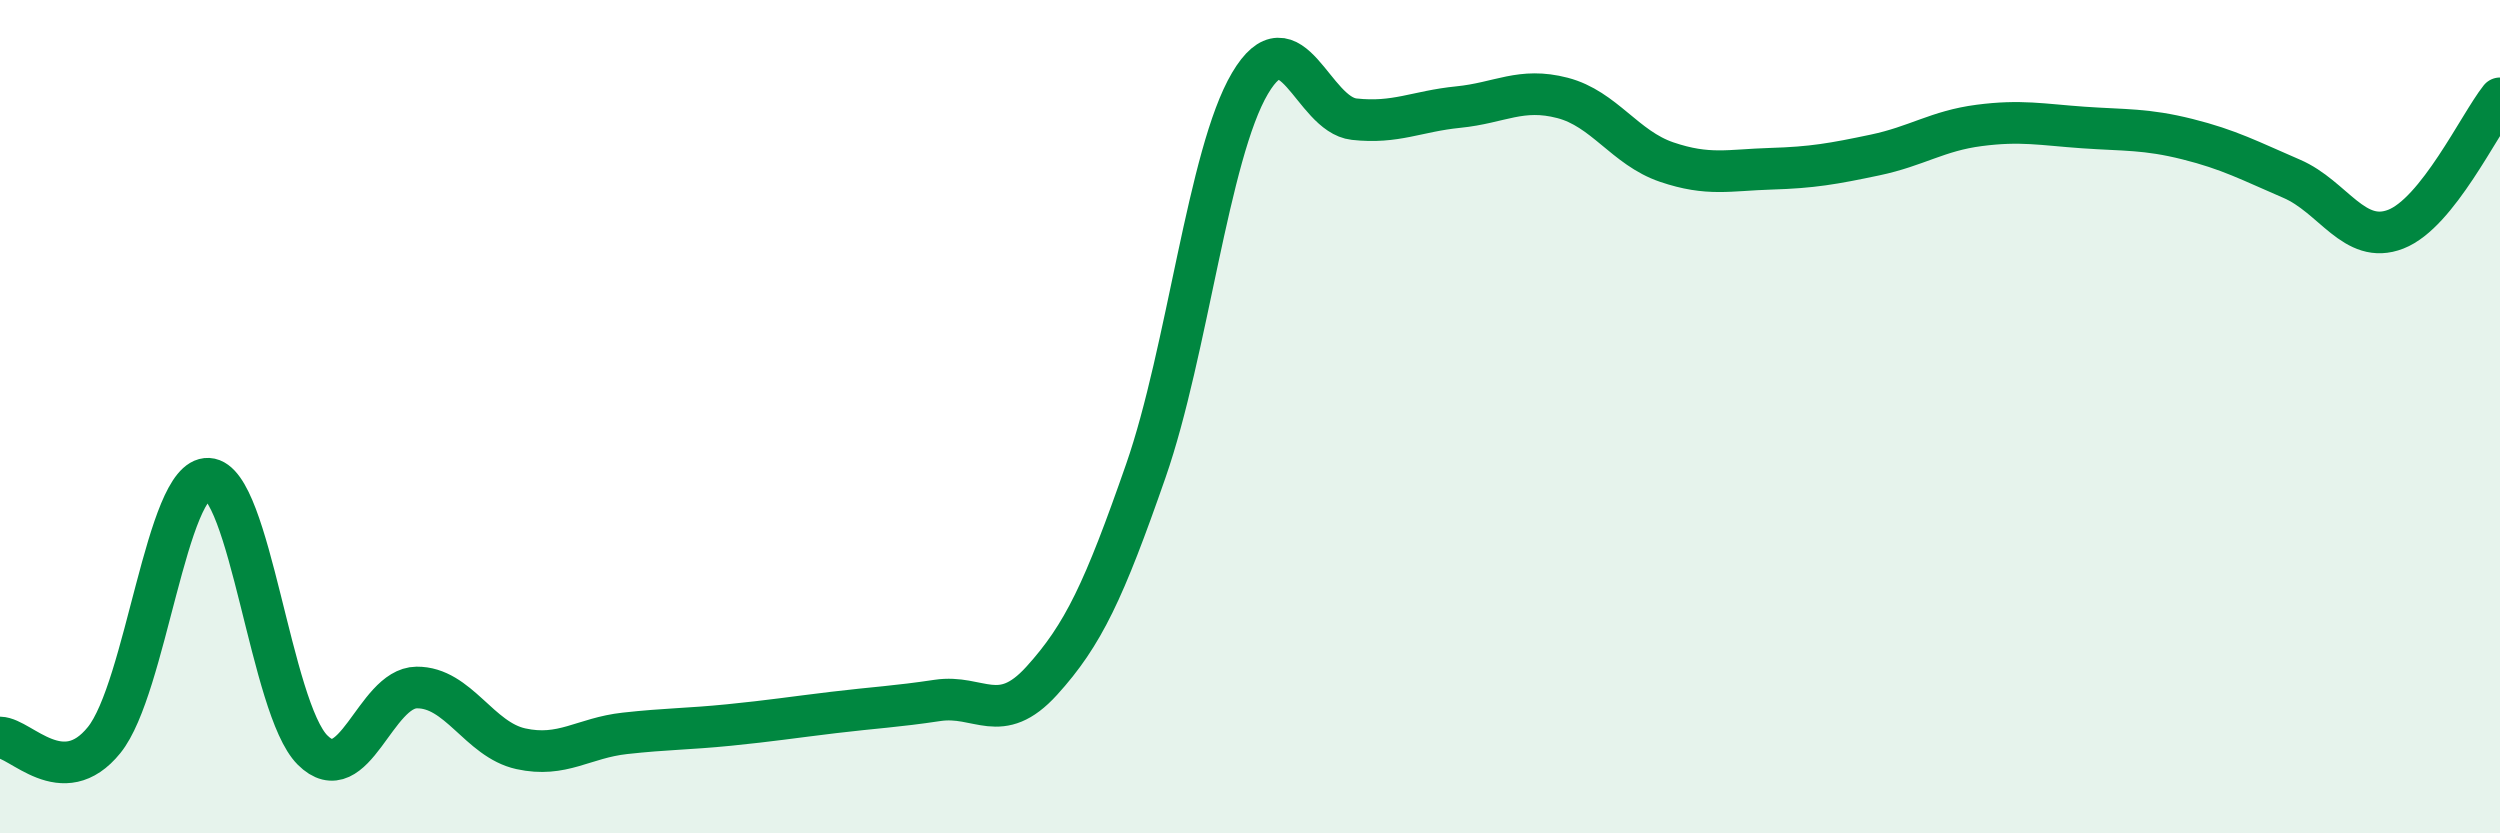
    <svg width="60" height="20" viewBox="0 0 60 20" xmlns="http://www.w3.org/2000/svg">
      <path
        d="M 0,17.7 C 0.5,17.71 1.5,19 2.5,17.76 C 3.5,16.52 4,11.44 5,11.49 C 6,11.54 6.5,17 7.5,18 C 8.5,19 9,16.51 10,16.5 C 11,16.49 11.5,17.75 12.5,17.97 C 13.5,18.19 14,17.71 15,17.6 C 16,17.49 16.5,17.5 17.5,17.4 C 18.5,17.3 19,17.22 20,17.1 C 21,16.98 21.5,16.96 22.5,16.81 C 23.5,16.66 24,17.44 25,16.34 C 26,15.24 26.5,14.17 27.5,11.3 C 28.5,8.43 29,3.69 30,2 C 31,0.31 31.5,2.75 32.5,2.86 C 33.5,2.97 34,2.67 35,2.57 C 36,2.47 36.5,2.09 37.5,2.35 C 38.5,2.61 39,3.55 40,3.89 C 41,4.23 41.5,4.08 42.5,4.05 C 43.5,4.02 44,3.93 45,3.72 C 46,3.51 46.5,3.14 47.5,3.01 C 48.5,2.88 49,2.99 50,3.06 C 51,3.13 51.5,3.09 52.5,3.34 C 53.5,3.59 54,3.86 55,4.29 C 56,4.72 56.5,5.89 57.5,5.5 C 58.5,5.11 59.5,2.99 60,2.36L60 20L0 20Z"
        fill="#008740"
        opacity="0.1"
        stroke-linecap="round"
        stroke-linejoin="round"
      />
      <path
        d="M 0,17.7 C 0.5,17.71 1.5,19 2.5,17.76 C 3.5,16.52 4,11.44 5,11.49 C 6,11.54 6.5,17 7.5,18 C 8.5,19 9,16.51 10,16.5 C 11,16.49 11.5,17.75 12.5,17.97 C 13.5,18.19 14,17.71 15,17.6 C 16,17.49 16.5,17.5 17.5,17.4 C 18.5,17.3 19,17.22 20,17.1 C 21,16.98 21.5,16.96 22.5,16.81 C 23.5,16.66 24,17.44 25,16.34 C 26,15.24 26.5,14.17 27.5,11.3 C 28.5,8.43 29,3.69 30,2 C 31,0.31 31.5,2.75 32.5,2.86 C 33.5,2.97 34,2.67 35,2.57 C 36,2.47 36.5,2.09 37.5,2.35 C 38.5,2.61 39,3.55 40,3.89 C 41,4.23 41.5,4.08 42.5,4.05 C 43.5,4.02 44,3.93 45,3.72 C 46,3.51 46.5,3.14 47.5,3.01 C 48.5,2.88 49,2.99 50,3.06 C 51,3.13 51.5,3.09 52.5,3.34 C 53.5,3.59 54,3.86 55,4.29 C 56,4.72 56.5,5.89 57.5,5.5 C 58.5,5.11 59.5,2.99 60,2.36"
        stroke="#008740"
        stroke-width="1"
        fill="none"
        stroke-linecap="round"
        stroke-linejoin="round"
      />
    </svg>
  